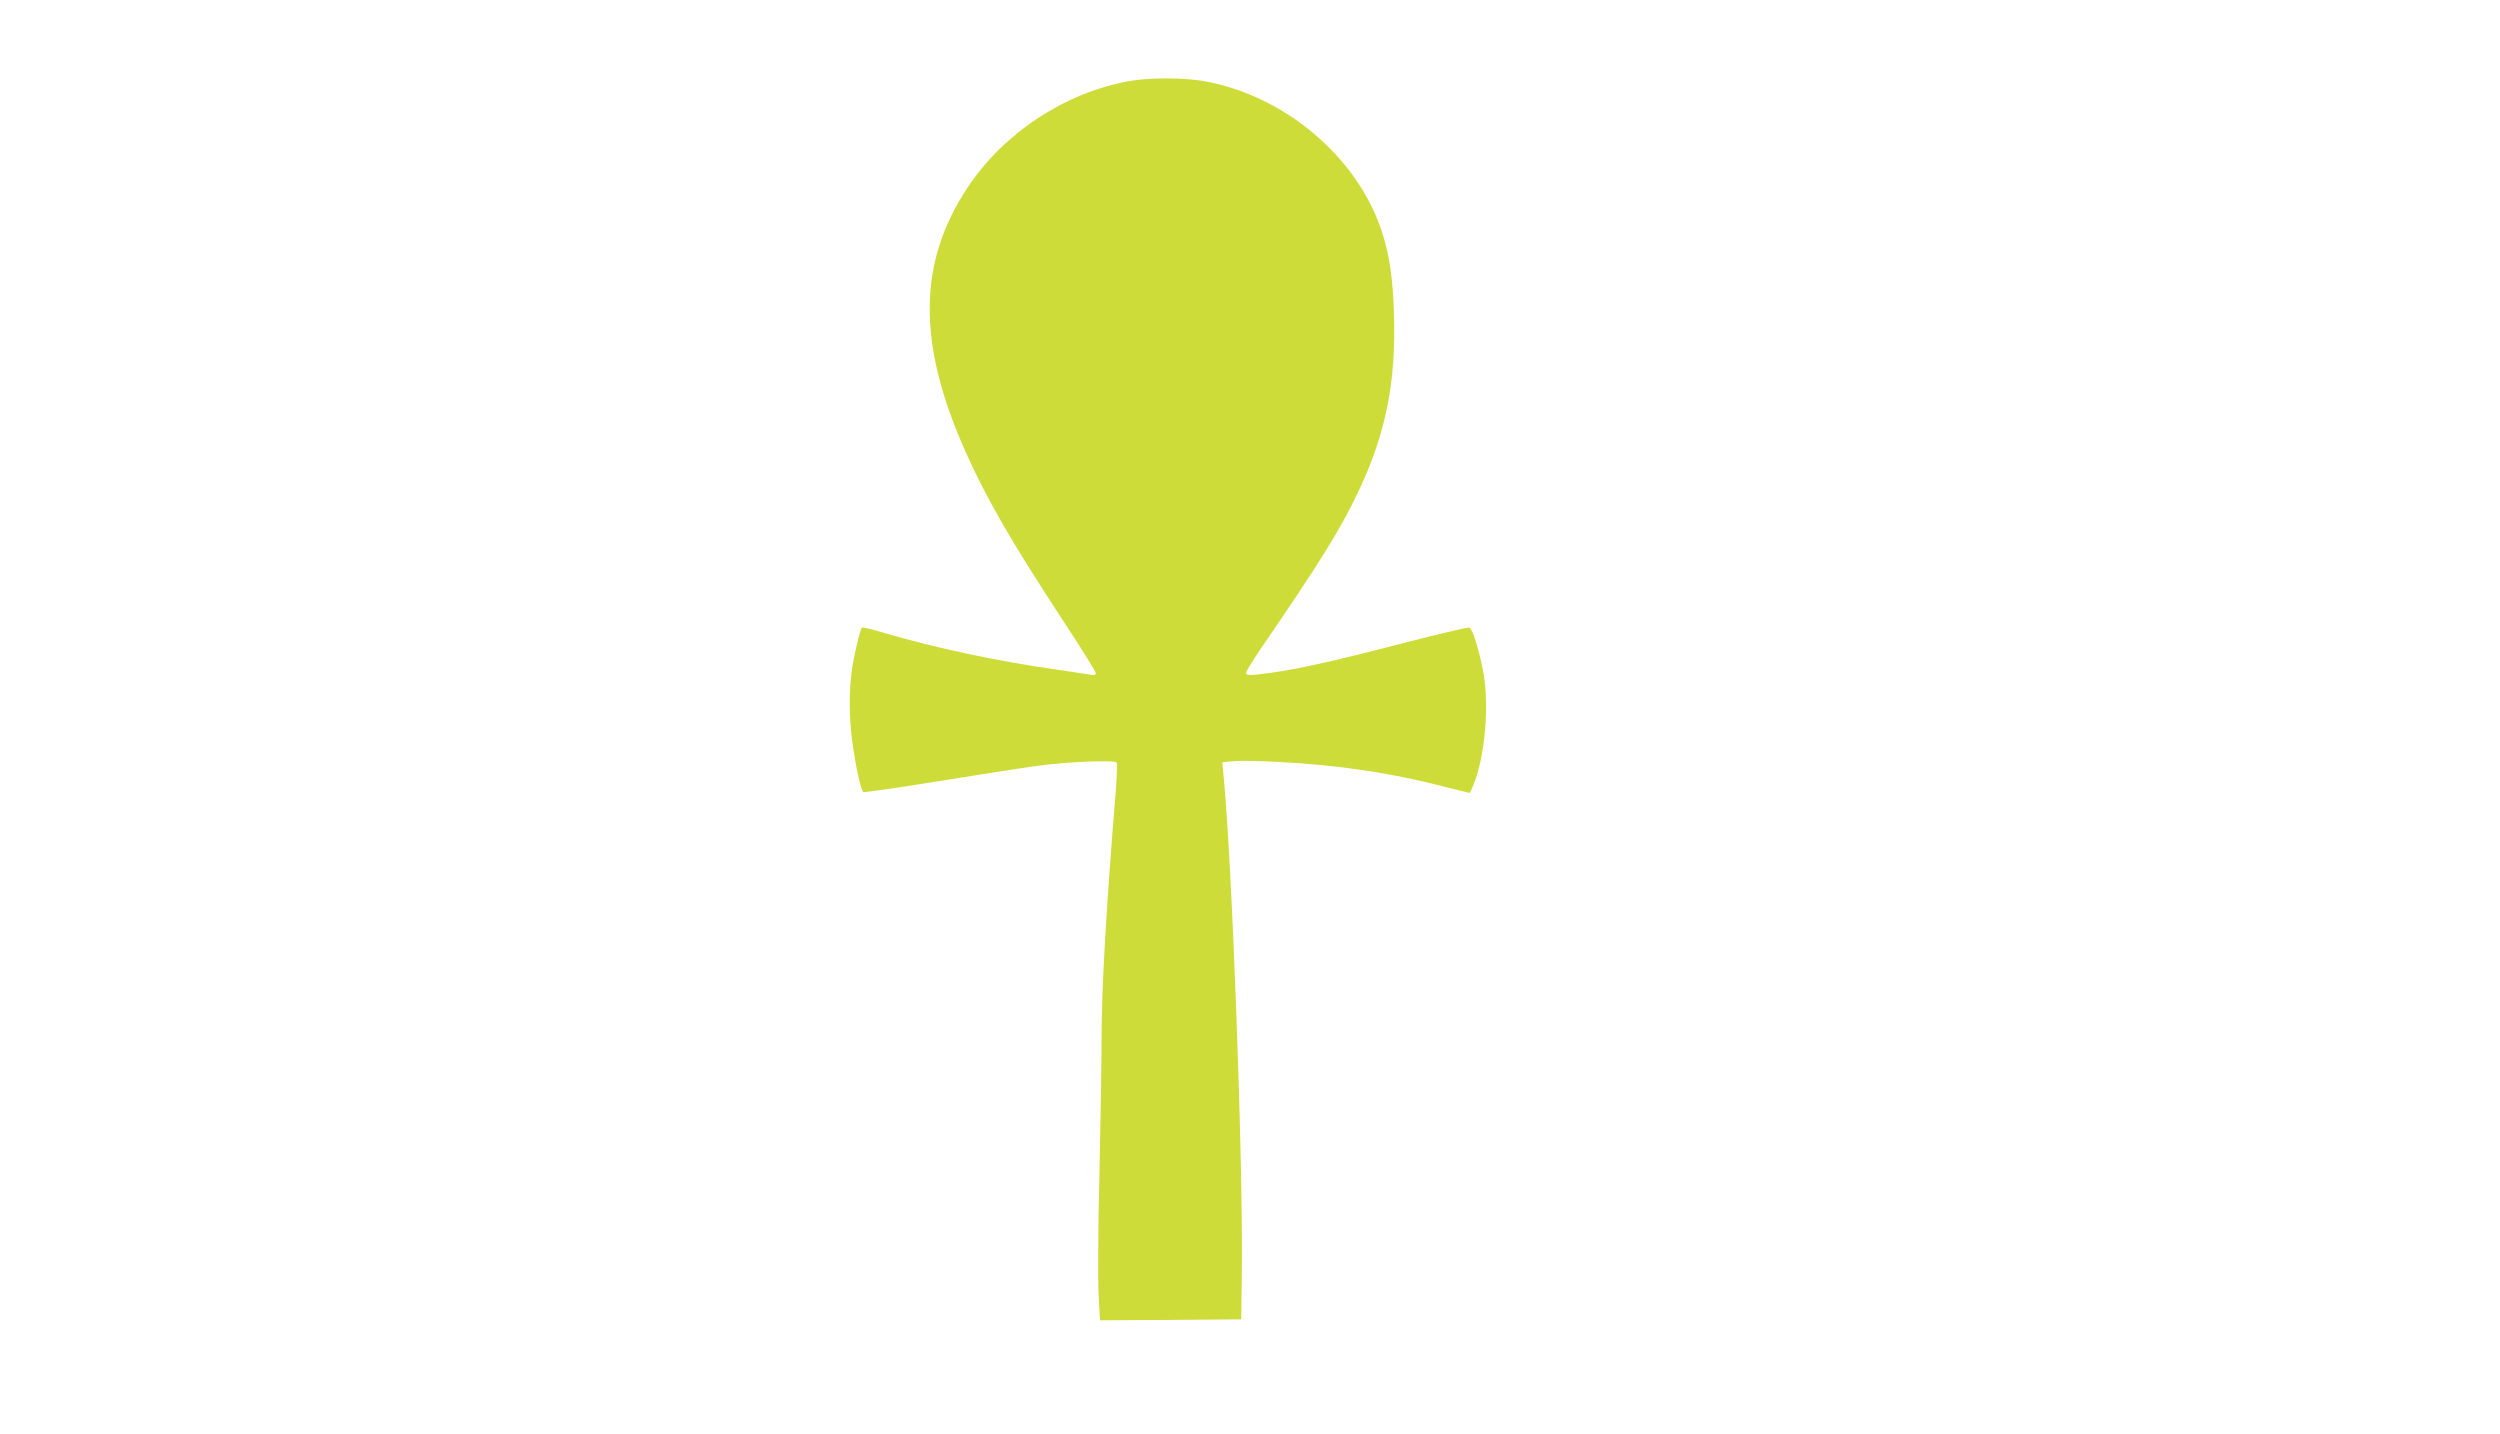 <?xml version="1.0" standalone="no"?>
<!DOCTYPE svg PUBLIC "-//W3C//DTD SVG 20010904//EN"
 "http://www.w3.org/TR/2001/REC-SVG-20010904/DTD/svg10.dtd">
<svg version="1.0" xmlns="http://www.w3.org/2000/svg"
 width="1280pt" height="734pt" viewBox="0 0 1280 734"
 preserveAspectRatio="xMidYMid meet">
<g transform="translate(0,734) scale(0.1,-0.1)"
fill="#cddc39" stroke="none">
<path d="M5782 6925 c-328 -59 -641 -265 -826 -542 -256 -385 -261 -795 -16
-1348 106 -240 240 -472 507 -879 90 -136 163 -255 163 -262 0 -10 -7 -13 -22
-9 -13 2 -90 14 -173 26 -296 41 -630 112 -893 190 -57 17 -106 29 -109 26
-10 -11 -43 -152 -53 -230 -14 -111 -12 -232 4 -357 17 -124 44 -248 56 -255
5 -3 174 21 377 54 202 33 435 69 516 80 142 20 391 31 404 17 4 -3 1 -72 -5
-154 -50 -618 -72 -1009 -72 -1262 0 -113 -5 -425 -11 -695 -7 -269 -8 -547
-4 -618 l7 -127 362 2 361 3 3 225 c8 560 -49 2108 -94 2566 l-6 61 61 6 c35
3 136 1 226 -4 308 -16 575 -56 839 -124 75 -19 138 -35 140 -35 2 0 11 19 20
41 59 146 81 399 52 569 -20 112 -56 231 -73 237 -6 2 -150 -31 -320 -75 -415
-108 -600 -148 -770 -166 -42 -4 -53 -2 -53 9 0 8 36 67 81 132 290 423 402
603 490 788 145 303 198 570 186 925 -6 180 -24 298 -62 415 -125 382 -500
698 -913 770 -102 18 -281 18 -380 0z"/>
</g>
</svg>
